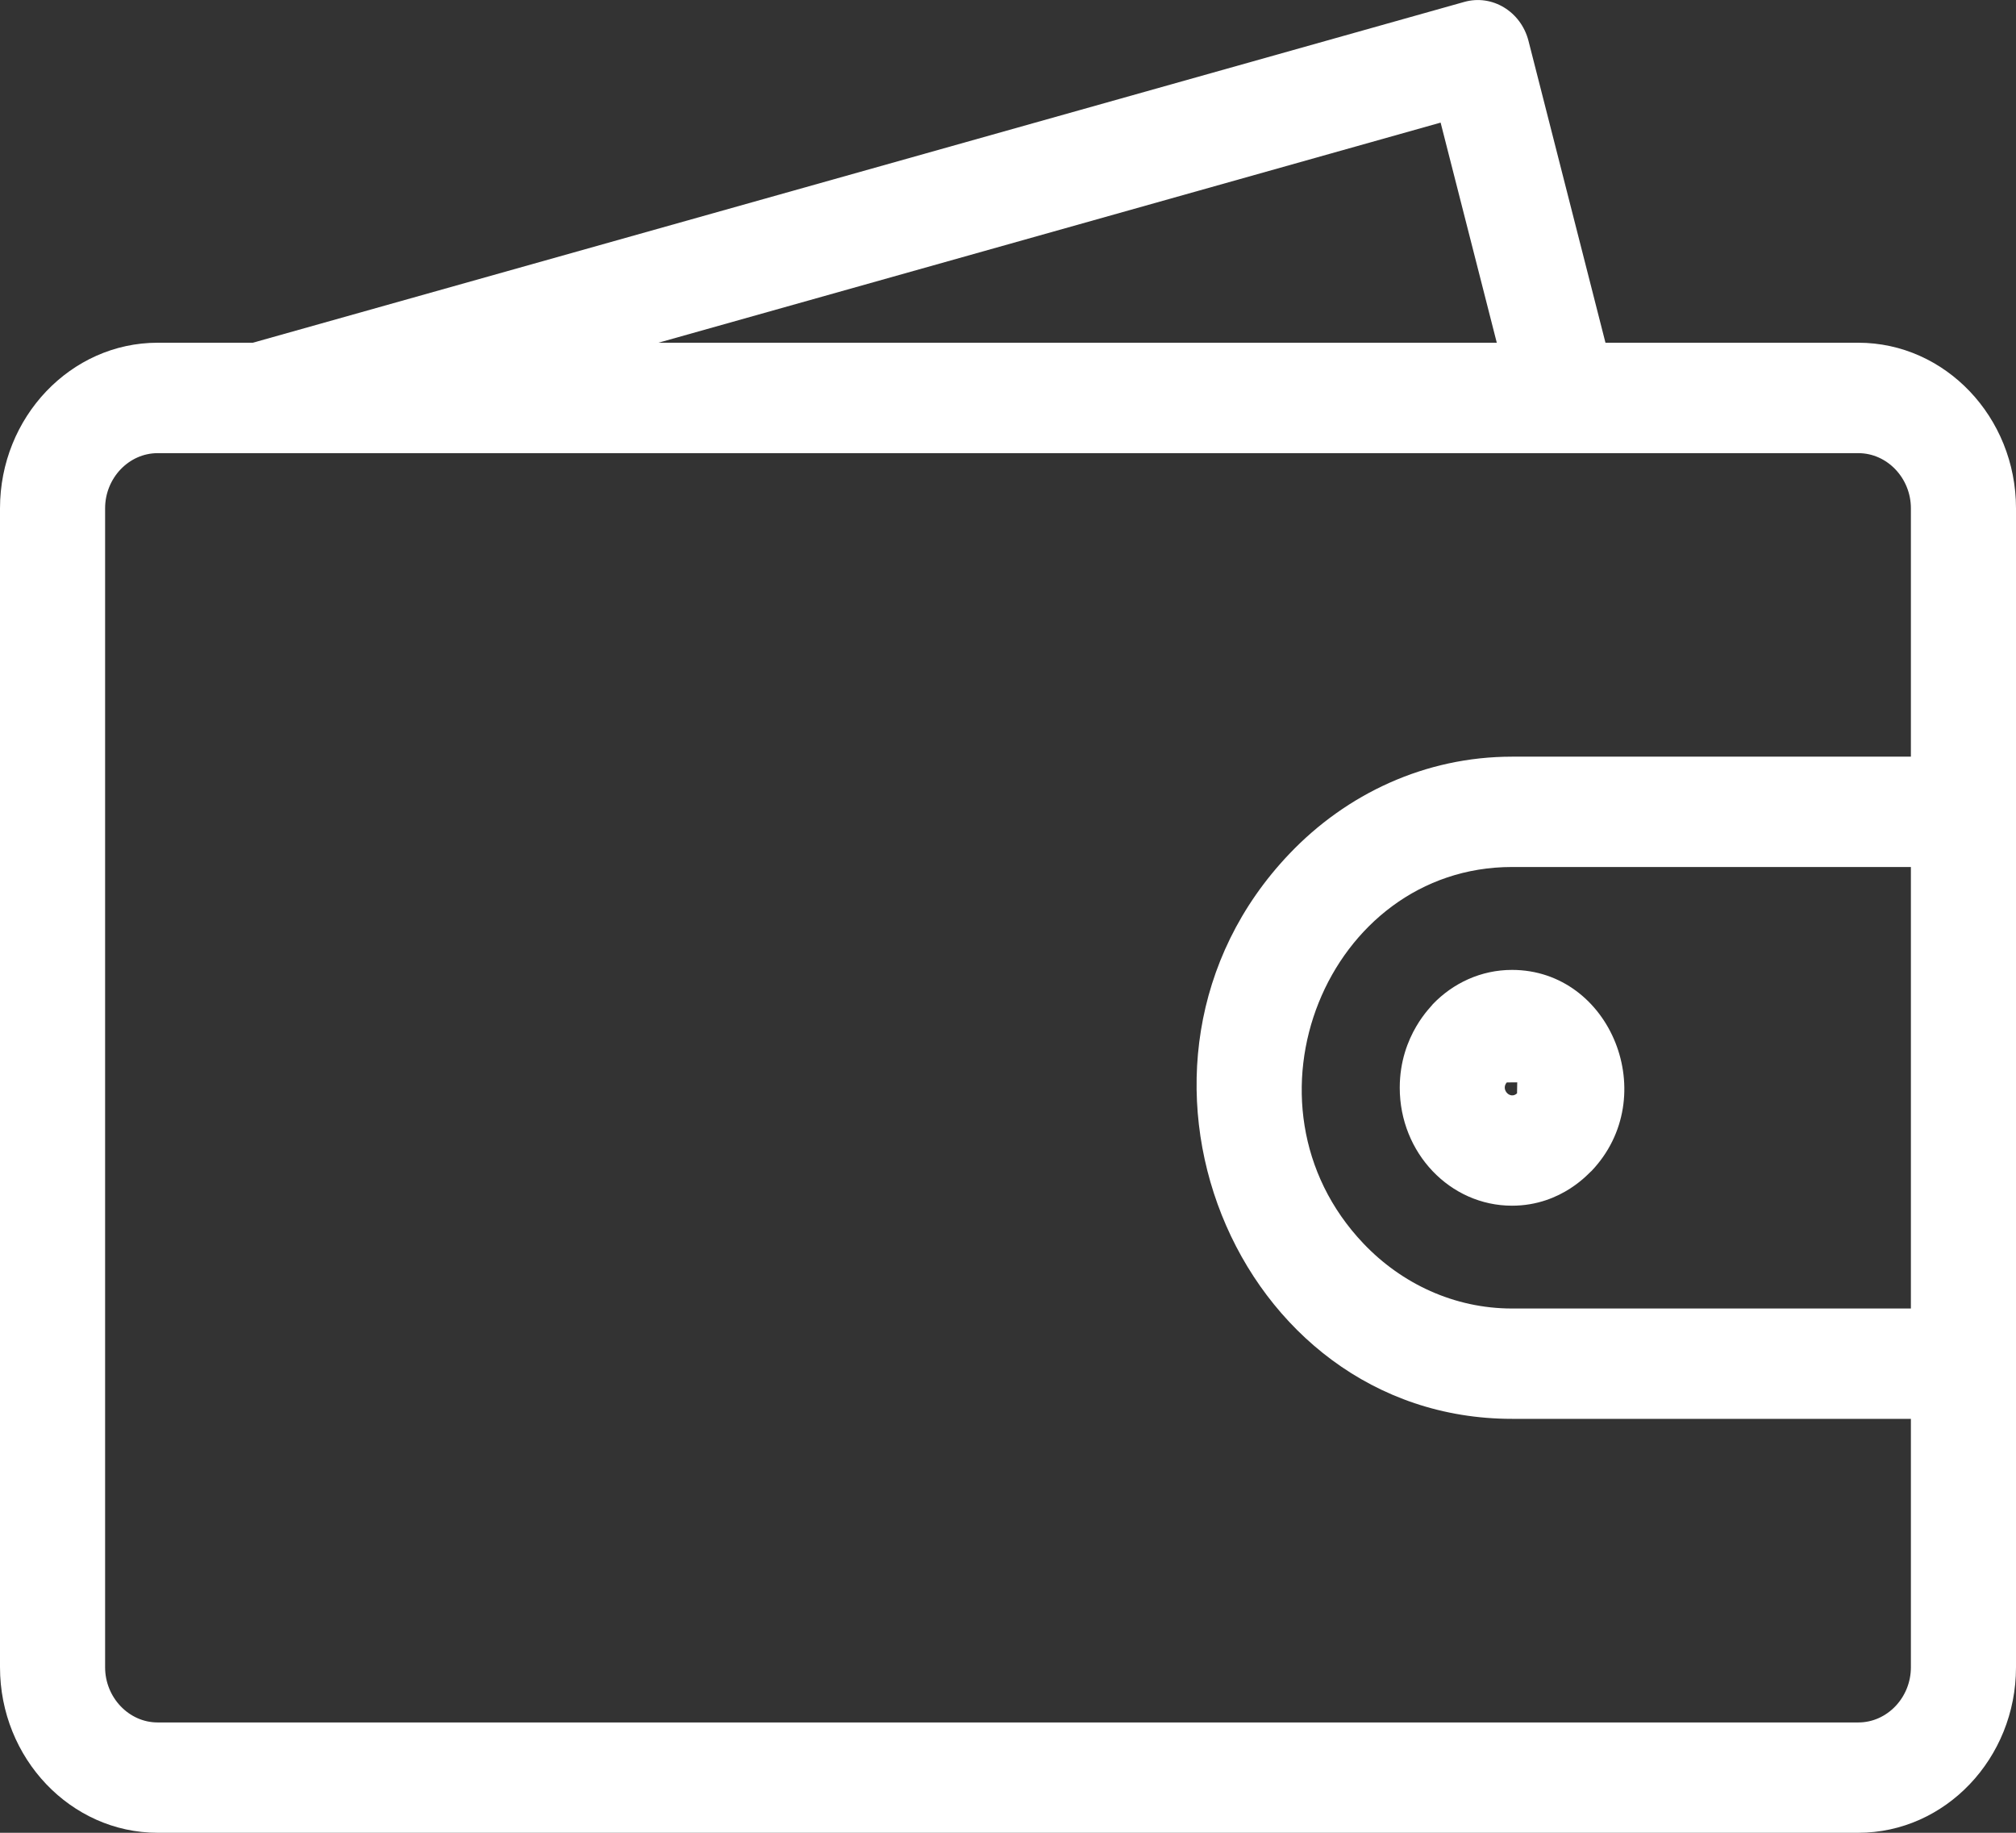 <svg width="22" height="20" viewBox="0 0 22 20" fill="none" xmlns="http://www.w3.org/2000/svg">
<rect x="0" y="0" width="22" height="20" fill="#333333" stroke="none"/>
<path id="Vector" fill-rule="evenodd" clip-rule="evenodd" d="M1.72 3.74H2.759L15.979 0.021C16.284 -0.065 16.598 0.126 16.68 0.446L17.52 3.74H20.28C21.227 3.74 22 4.552 22 5.547V18.194C22 19.189 21.227 20 20.28 20H1.72C0.773 20 0 19.188 0 18.193V5.547C0 4.552 0.773 3.74 1.72 3.74ZM16.5 10.584C16.162 10.584 15.856 10.728 15.634 10.96C15.634 10.972 15.275 11.29 15.275 11.87C15.275 12.581 15.824 13.157 16.5 13.157C17.053 13.157 17.355 12.78 17.366 12.78C18.14 11.968 17.58 10.584 16.5 10.584ZM16.557 11.811L16.445 11.812L16.444 11.811C16.373 11.889 16.482 12.004 16.557 11.929L16.555 11.928L16.557 11.811ZM20.853 9.461H16.5C14.488 9.461 13.425 12.042 14.88 13.571C15.296 14.008 15.87 14.279 16.5 14.279H20.853V9.461ZM16.5 8.257H20.853V5.547C20.853 5.217 20.594 4.945 20.28 4.945H1.72C1.406 4.945 1.147 5.217 1.147 5.547V18.194C1.147 18.523 1.406 18.796 1.72 18.796H20.28C20.594 18.796 20.853 18.524 20.853 18.194V15.483H16.5C13.468 15.483 11.894 11.603 14.07 9.318C14.693 8.663 15.553 8.257 16.5 8.257ZM7.185 3.74H16.334L15.721 1.338L7.185 3.74Z" fill="white"/>
</svg>
